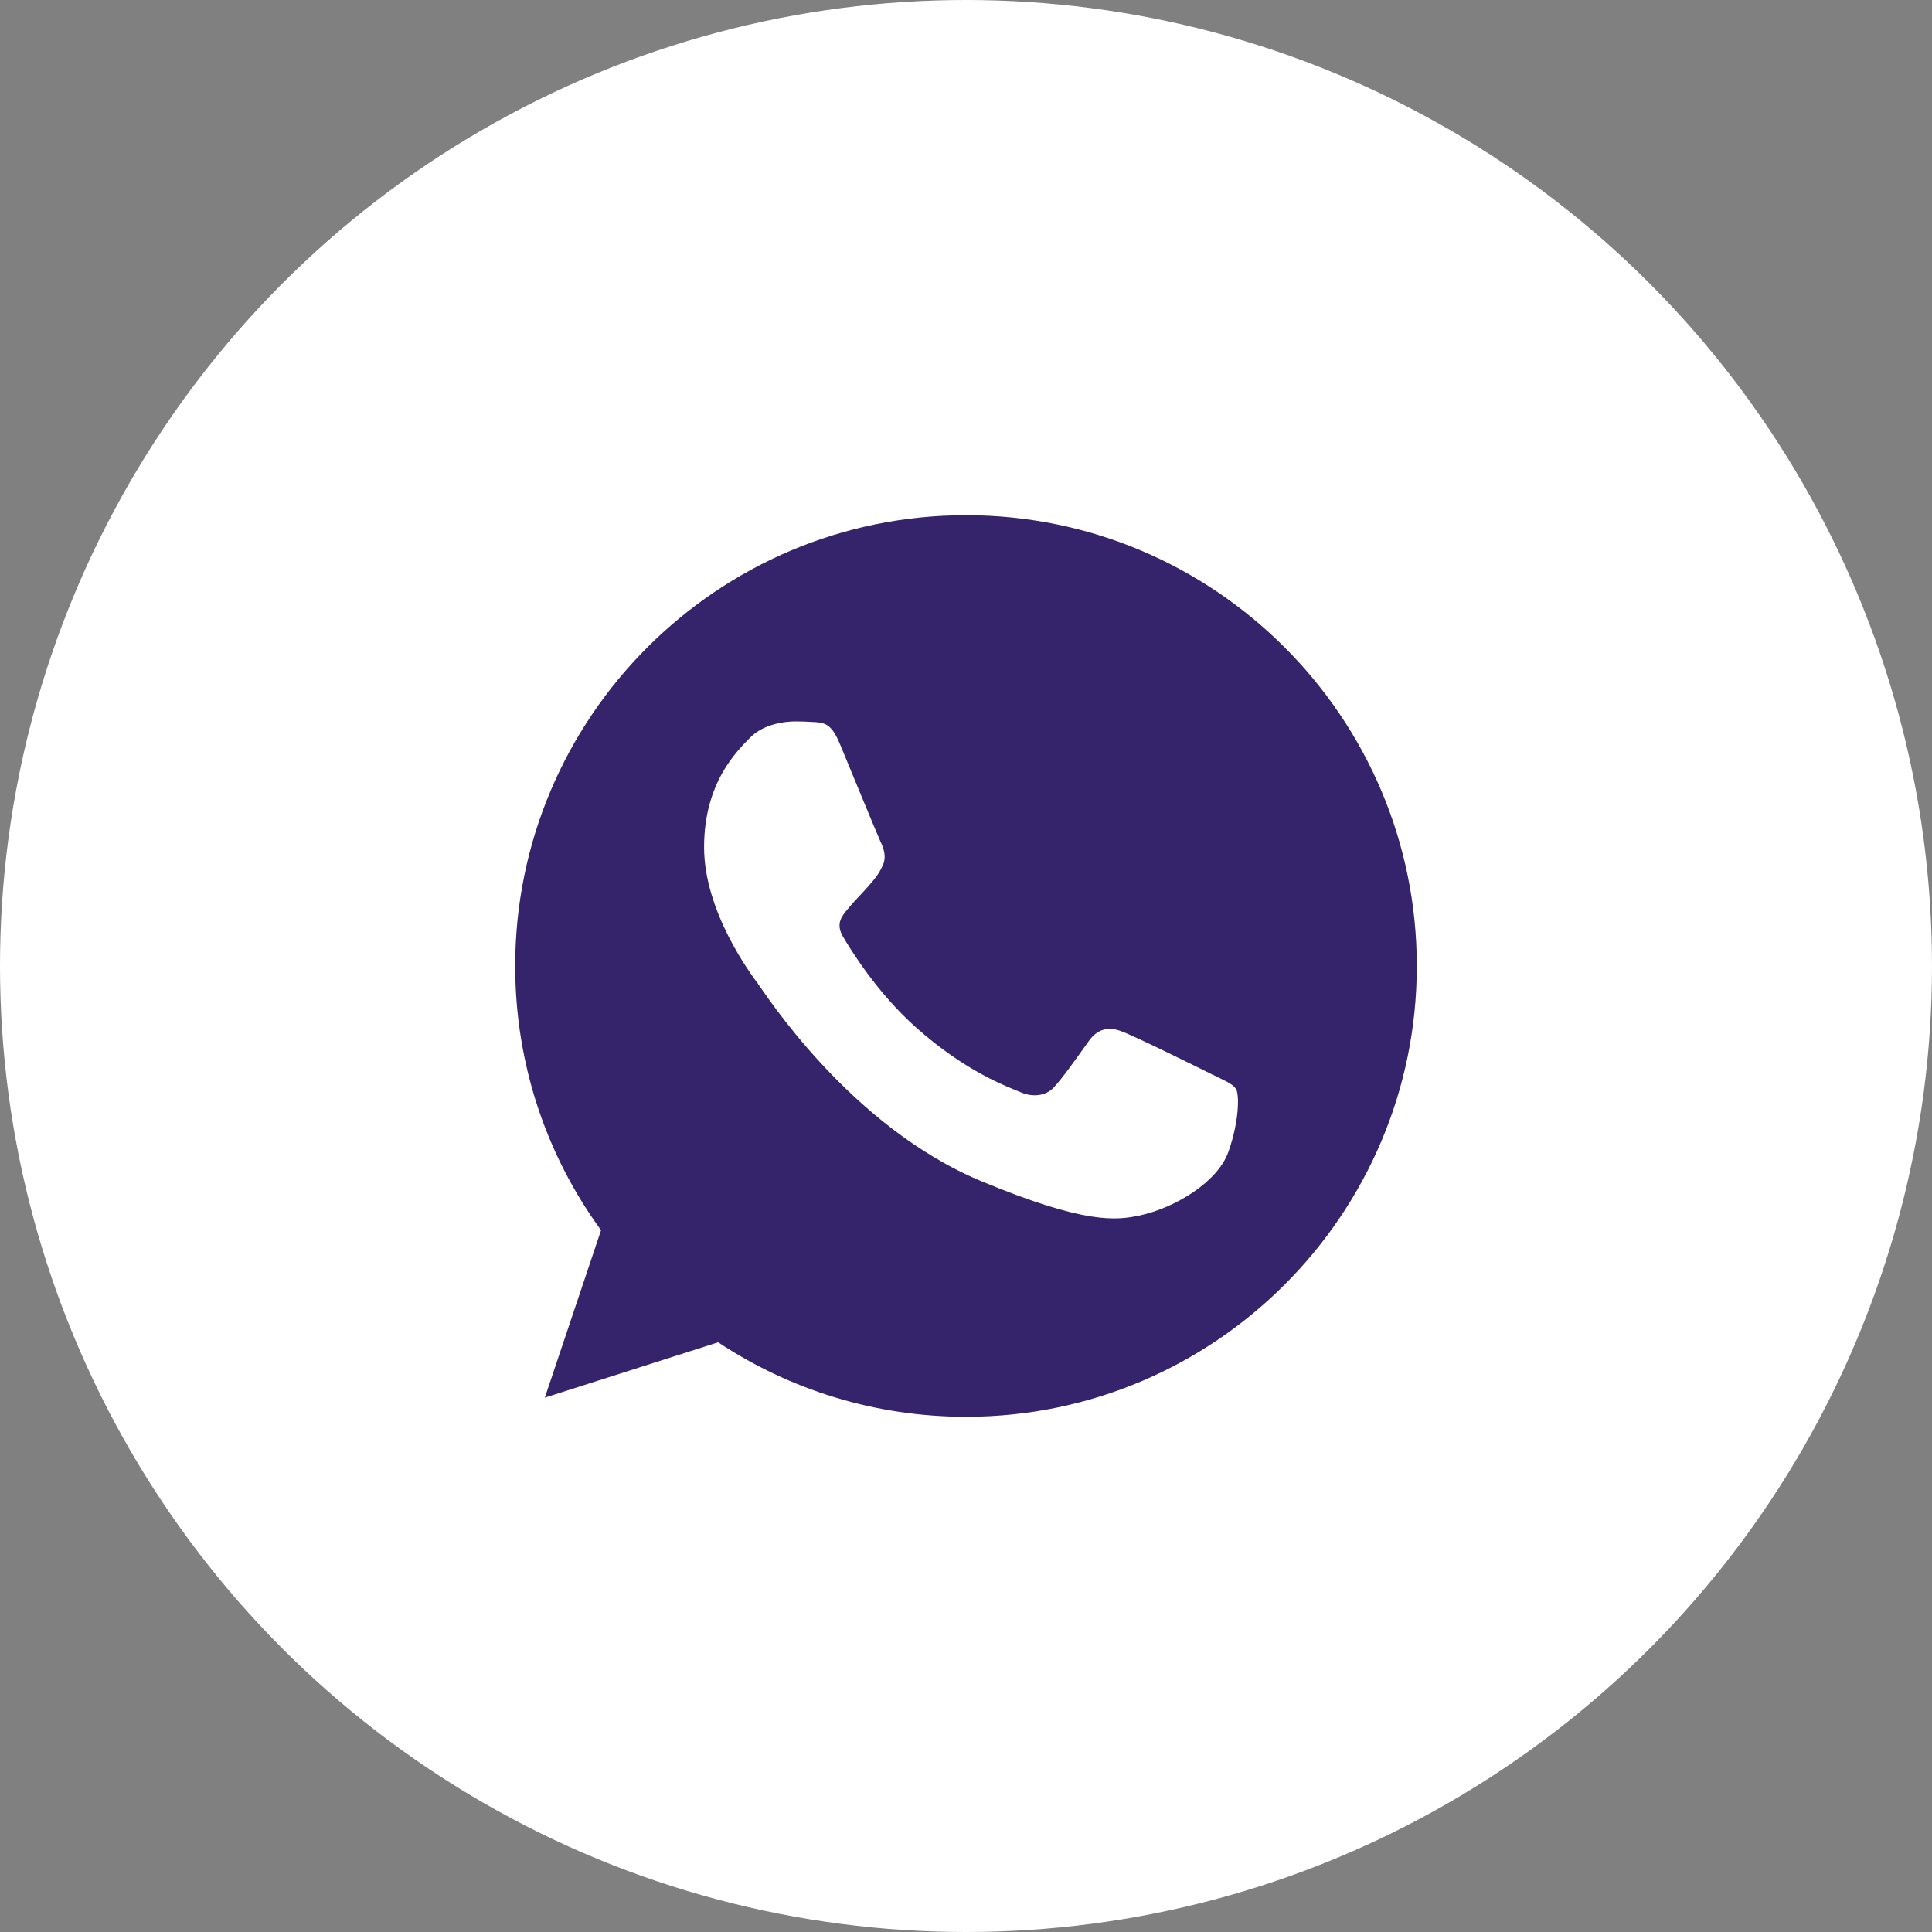 <?xml version="1.0" encoding="UTF-8"?> <svg xmlns="http://www.w3.org/2000/svg" width="30" height="30" viewBox="0 0 30 30" fill="none"><rect x="0" y="0" width="30" height="30" fill="#808080" stroke="none"/> <circle cx="15" cy="15" r="15" fill="white"></circle> <g clip-path="url(#clip0_329_9687)"> <path d="M15.002 8H14.998C11.139 8 8 11.139 8 15C8 16.531 8.493 17.951 9.333 19.103L8.46 21.703L11.151 20.843C12.258 21.576 13.578 22 15.002 22C18.861 22 22 18.86 22 15C22 11.14 18.861 8 15.002 8ZM19.075 17.885C18.906 18.362 18.236 18.757 17.701 18.873C17.335 18.951 16.858 19.013 15.249 18.346C13.192 17.494 11.867 15.403 11.764 15.268C11.665 15.132 10.933 14.161 10.933 13.156C10.933 12.152 11.443 11.663 11.649 11.453C11.818 11.28 12.097 11.202 12.364 11.202C12.451 11.202 12.529 11.206 12.599 11.21C12.805 11.218 12.908 11.23 13.043 11.555C13.212 11.962 13.624 12.966 13.673 13.07C13.723 13.173 13.772 13.313 13.702 13.449C13.637 13.589 13.579 13.651 13.476 13.77C13.373 13.889 13.274 13.98 13.171 14.107C13.077 14.219 12.97 14.338 13.089 14.543C13.208 14.745 13.619 15.416 14.225 15.955C15.006 16.65 15.64 16.872 15.866 16.967C16.035 17.037 16.236 17.02 16.36 16.889C16.516 16.72 16.71 16.44 16.907 16.165C17.047 15.967 17.223 15.942 17.409 16.012C17.598 16.078 18.598 16.572 18.804 16.675C19.009 16.778 19.145 16.827 19.195 16.914C19.244 17 19.244 17.407 19.075 17.885Z" fill="#35236C"></path> </g> <defs> <clipPath id="clip0_329_9687"> <rect width="14" height="14" fill="white" transform="translate(8 8)"></rect> </clipPath> </defs> </svg> 